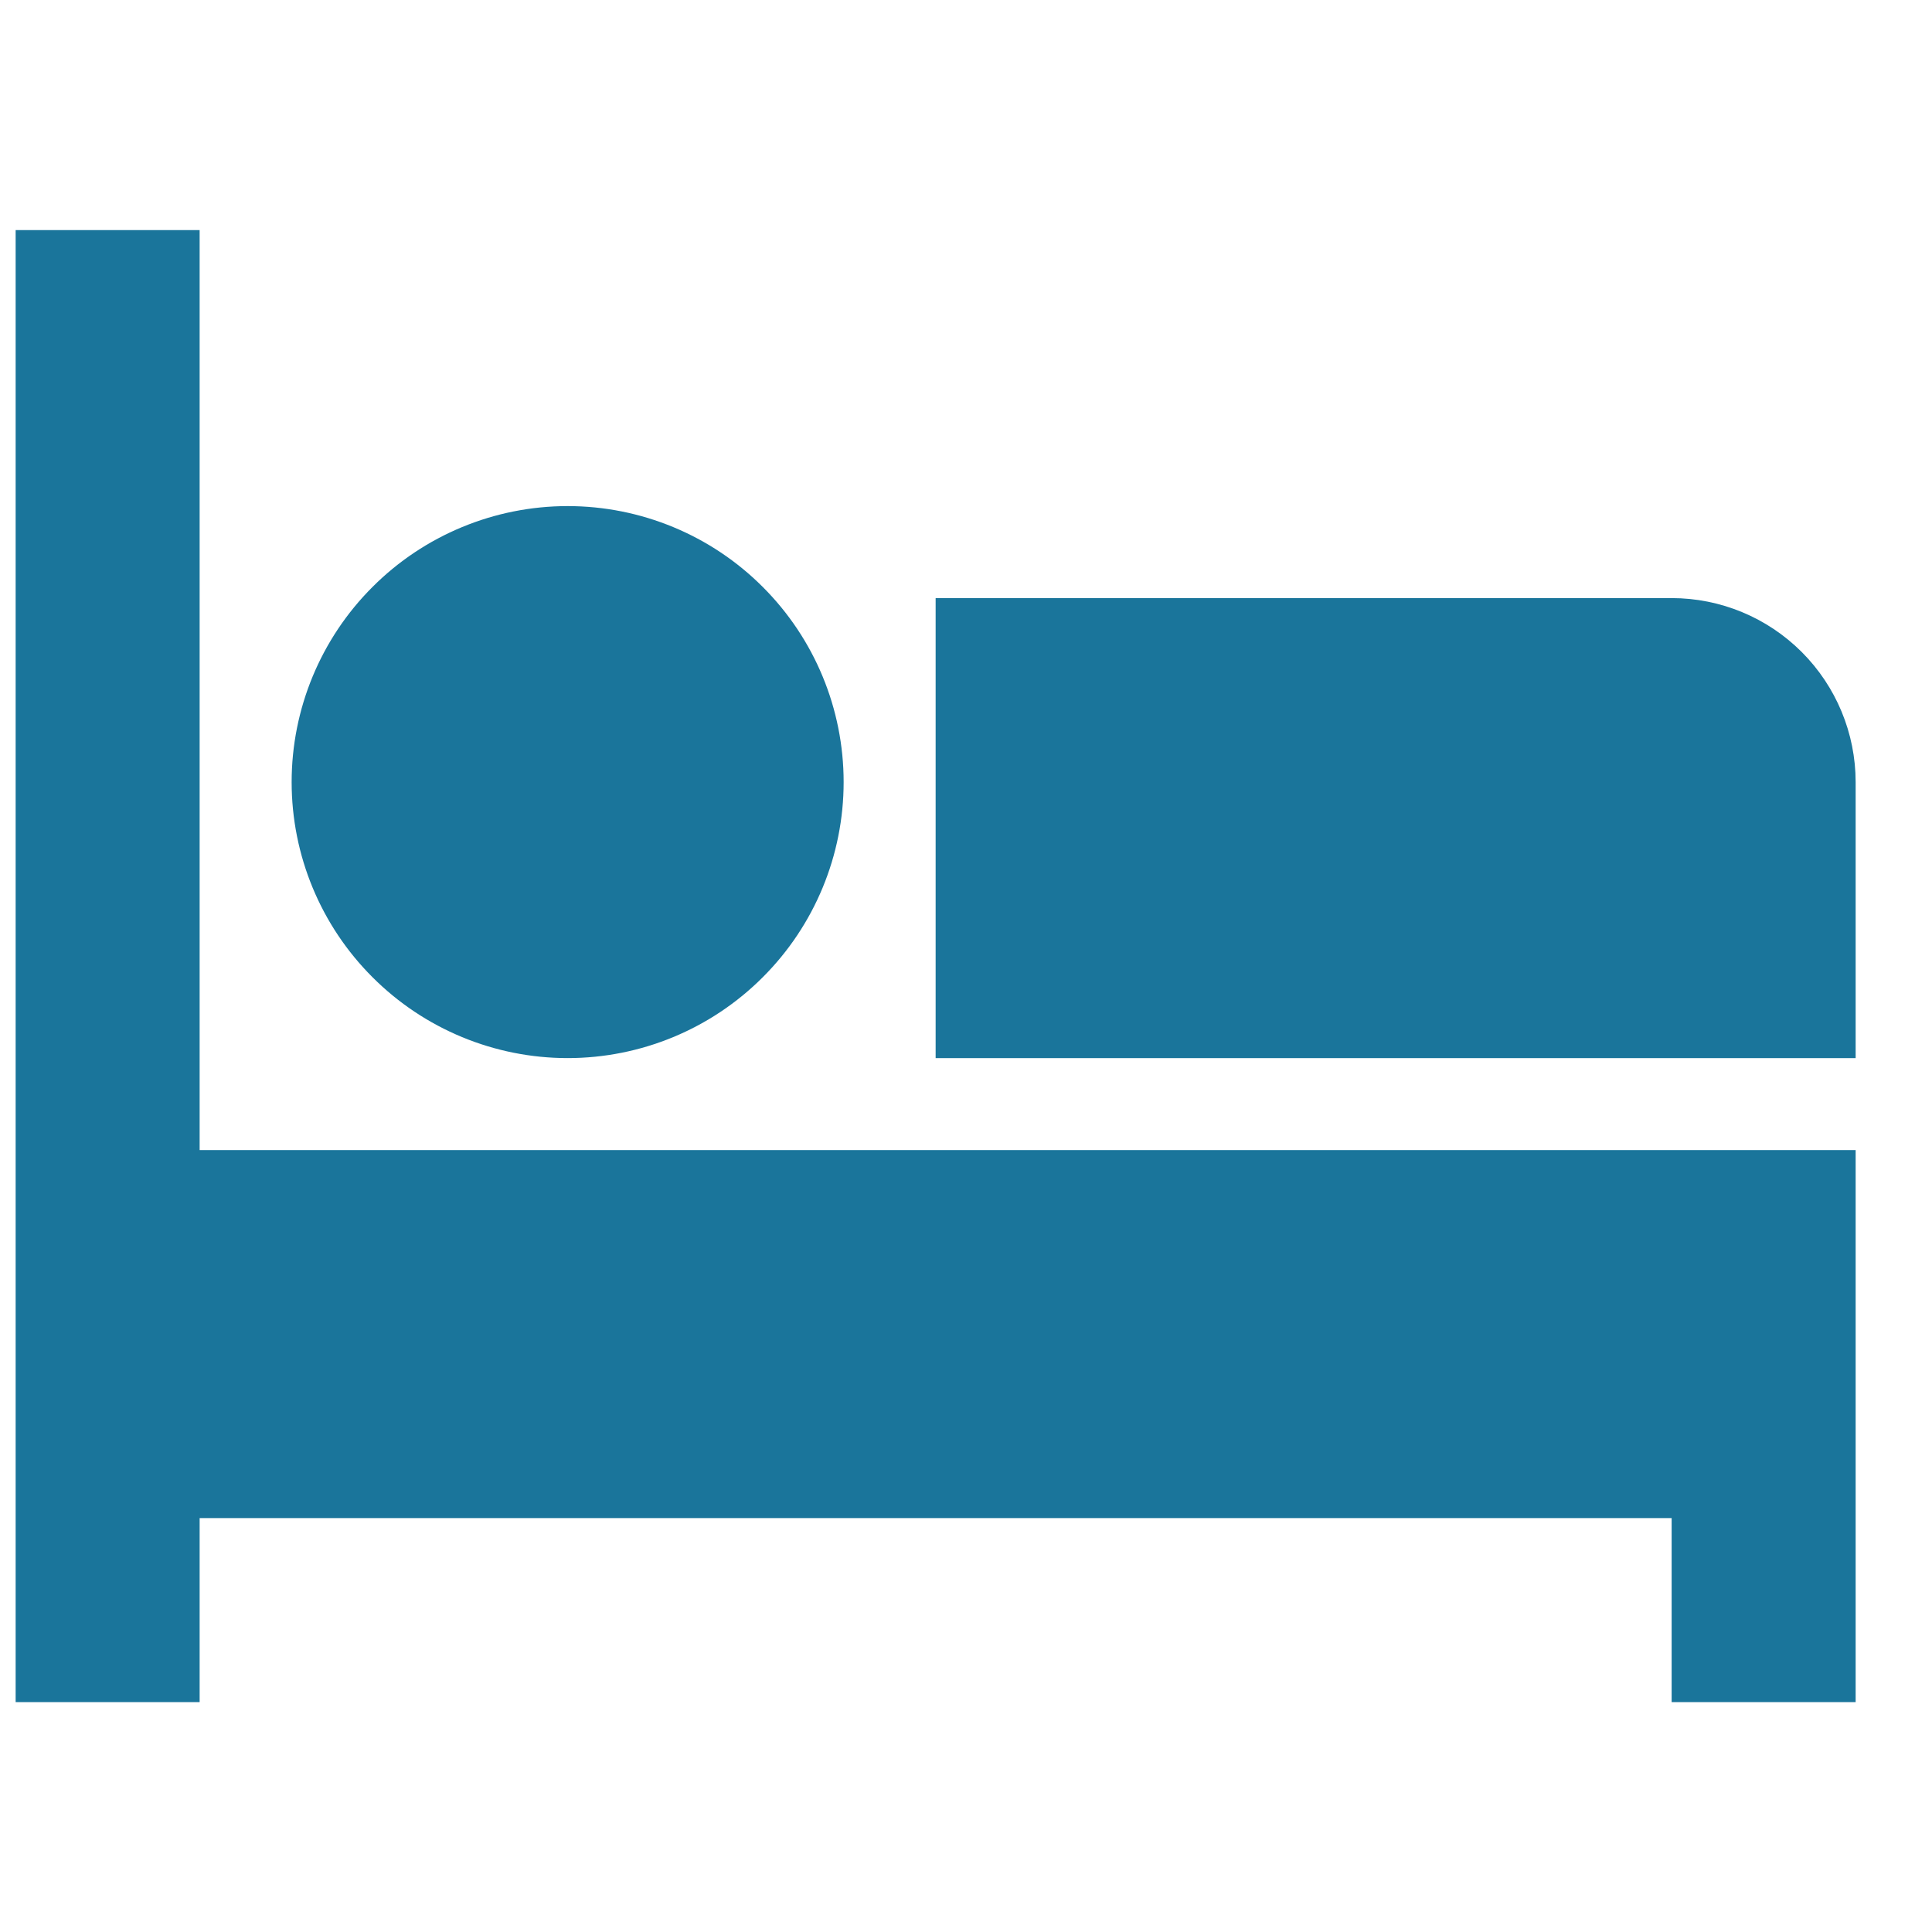 <svg width="21" height="21" viewBox="0 0 21 21" fill="none" xmlns="http://www.w3.org/2000/svg">
<g clip-path="url(#clip0_3011_1392)">
<path d="M2.17 12.501H20.17V18.501H18.17V16.501H2.17V18.501H0.17V2.501H2.17V12.501ZM10.17 6.501H18.17C18.701 6.501 19.209 6.712 19.584 7.087C19.959 7.462 20.17 7.971 20.17 8.501V11.501H10.17V6.501ZM6.17 11.501C5.375 11.501 4.611 11.185 4.049 10.622C3.486 10.06 3.17 9.297 3.17 8.501C3.17 7.705 3.486 6.942 4.049 6.38C4.611 5.817 5.375 5.501 6.17 5.501C6.966 5.501 7.729 5.817 8.291 6.38C8.854 6.942 9.17 7.705 9.17 8.501C9.17 9.297 8.854 10.06 8.291 10.622C7.729 11.185 6.966 11.501 6.17 11.501Z" fill="#1A759B"/>
</g>
<defs>
<clipPath id="clip0_3011_1392">
<rect width="20" height="20" fill="white" transform="translate(0.17 0.501)"/>
</clipPath>
</defs>
</svg>
